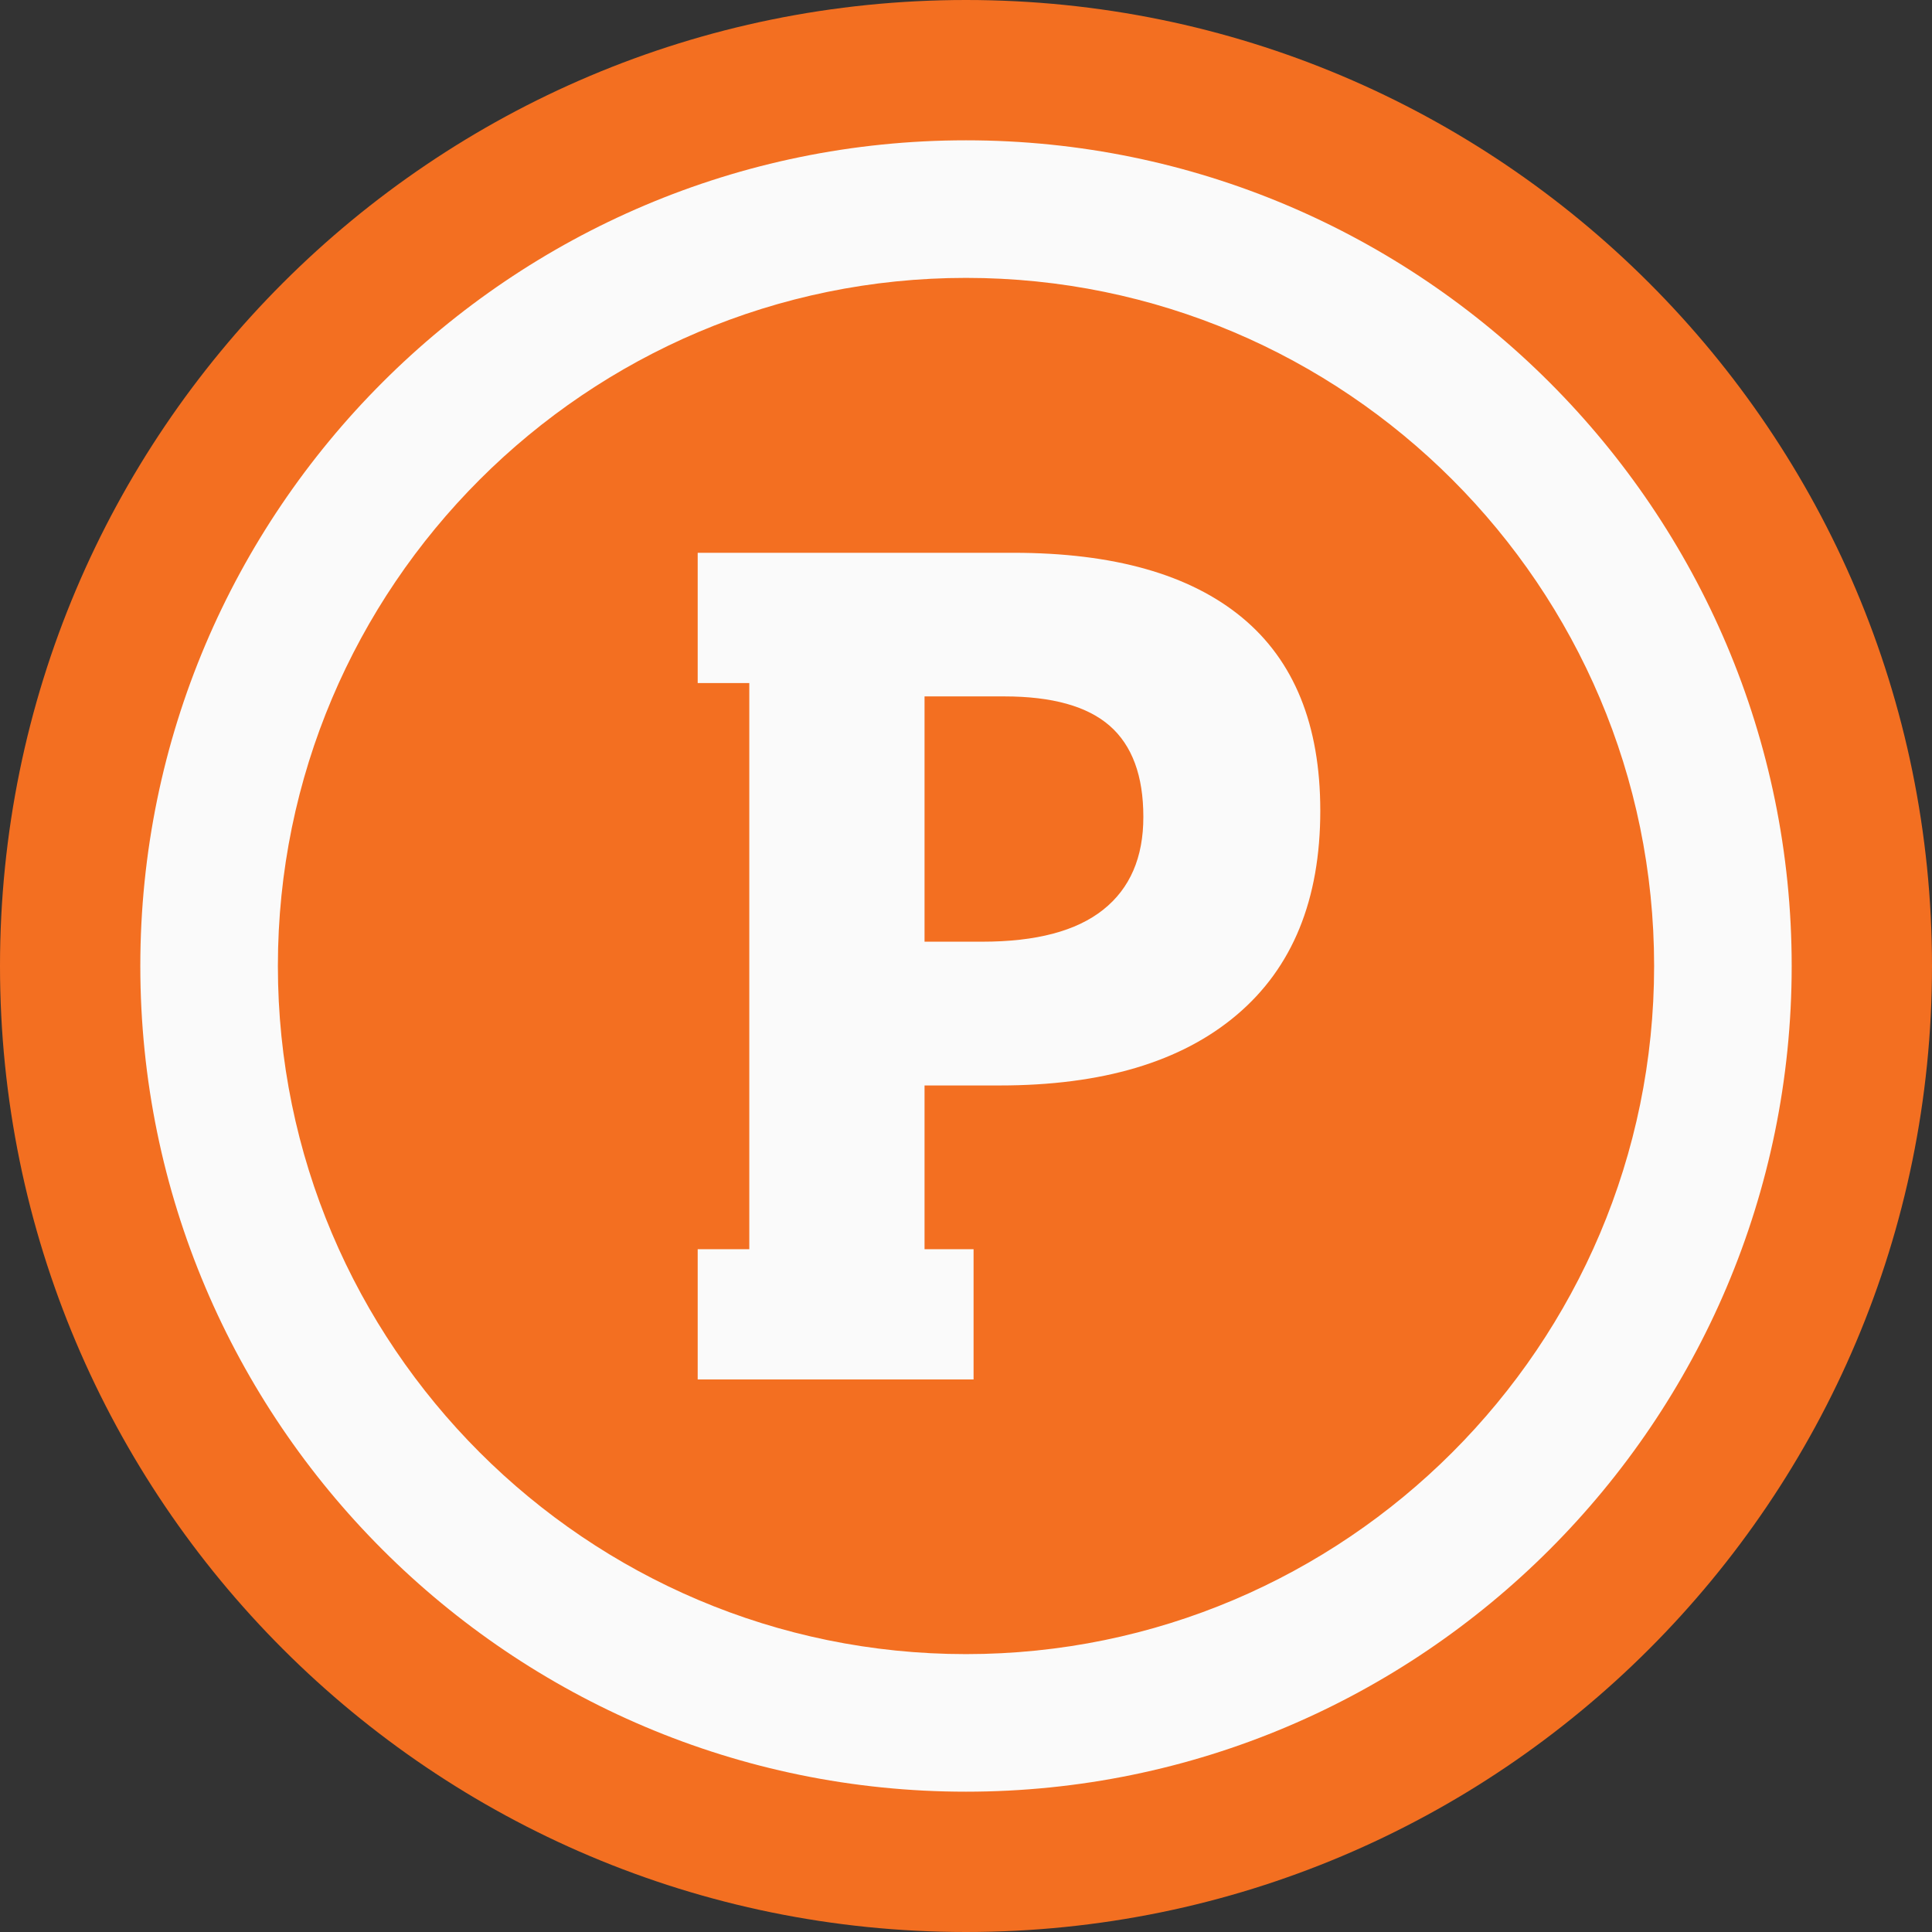 <?xml version="1.0" encoding="utf-8"?>
<!-- Generator: Adobe Illustrator 18.1.0, SVG Export Plug-In . SVG Version: 6.00 Build 0)  -->
<svg version="1.0" id="Layer_1" xmlns="http://www.w3.org/2000/svg" xmlns:xlink="http://www.w3.org/1999/xlink" x="0px" y="0px"
	 viewBox="285.64 198.47 24 24" enable-background="new 285.64 198.47 24 24" xml:space="preserve">
<rect x="285.64" y="198.47" width="24" height="24" fill="#333333" stroke="none"/>
<g>
	<path fill="#F36F21" d="M297.64,222.47c6.627,0,12-5.371,12-12s-5.373-12-12-12s-12,5.371-12,12S291.013,222.47,297.64,222.47"/>
	<g>
		<g>
			<path fill="#FAFAFA" d="M297.64,220.727c-5.656,0-10.257-4.601-10.257-10.257s4.601-10.257,10.257-10.257
				c5.656,0,10.257,4.601,10.257,10.257S303.296,220.727,297.64,220.727z M297.64,201.922c-4.713,0-8.548,3.834-8.548,8.548
				s3.834,8.548,8.548,8.548c4.713,0,8.548-3.834,8.548-8.548S302.353,201.922,297.64,201.922z"/>
		</g>
	</g>
</g>
<g>
	<path fill="#FAFAFA" d="M301.069,206.141c-0.649-0.536-1.596-0.804-2.841-0.804h-3.031h-0.249h-0.641v1.618h0.641v7.033h-0.641
		v1.618h0.641h0.25h1.927h0.609v-1.618h-0.609v-2.034h0.934c1.274,0,2.256-0.292,2.946-0.878c0.691-0.585,1.036-1.43,1.036-2.535
		C302.041,207.476,301.717,206.677,301.069,206.141z M299.344,209.771c-0.333,0.265-0.833,0.397-1.503,0.397h-0.716v-3.047h0.991
		c0.594,0,1.031,0.122,1.309,0.365c0.279,0.244,0.418,0.621,0.418,1.131C299.844,209.121,299.677,209.507,299.344,209.771z"/>
</g>
</svg>
